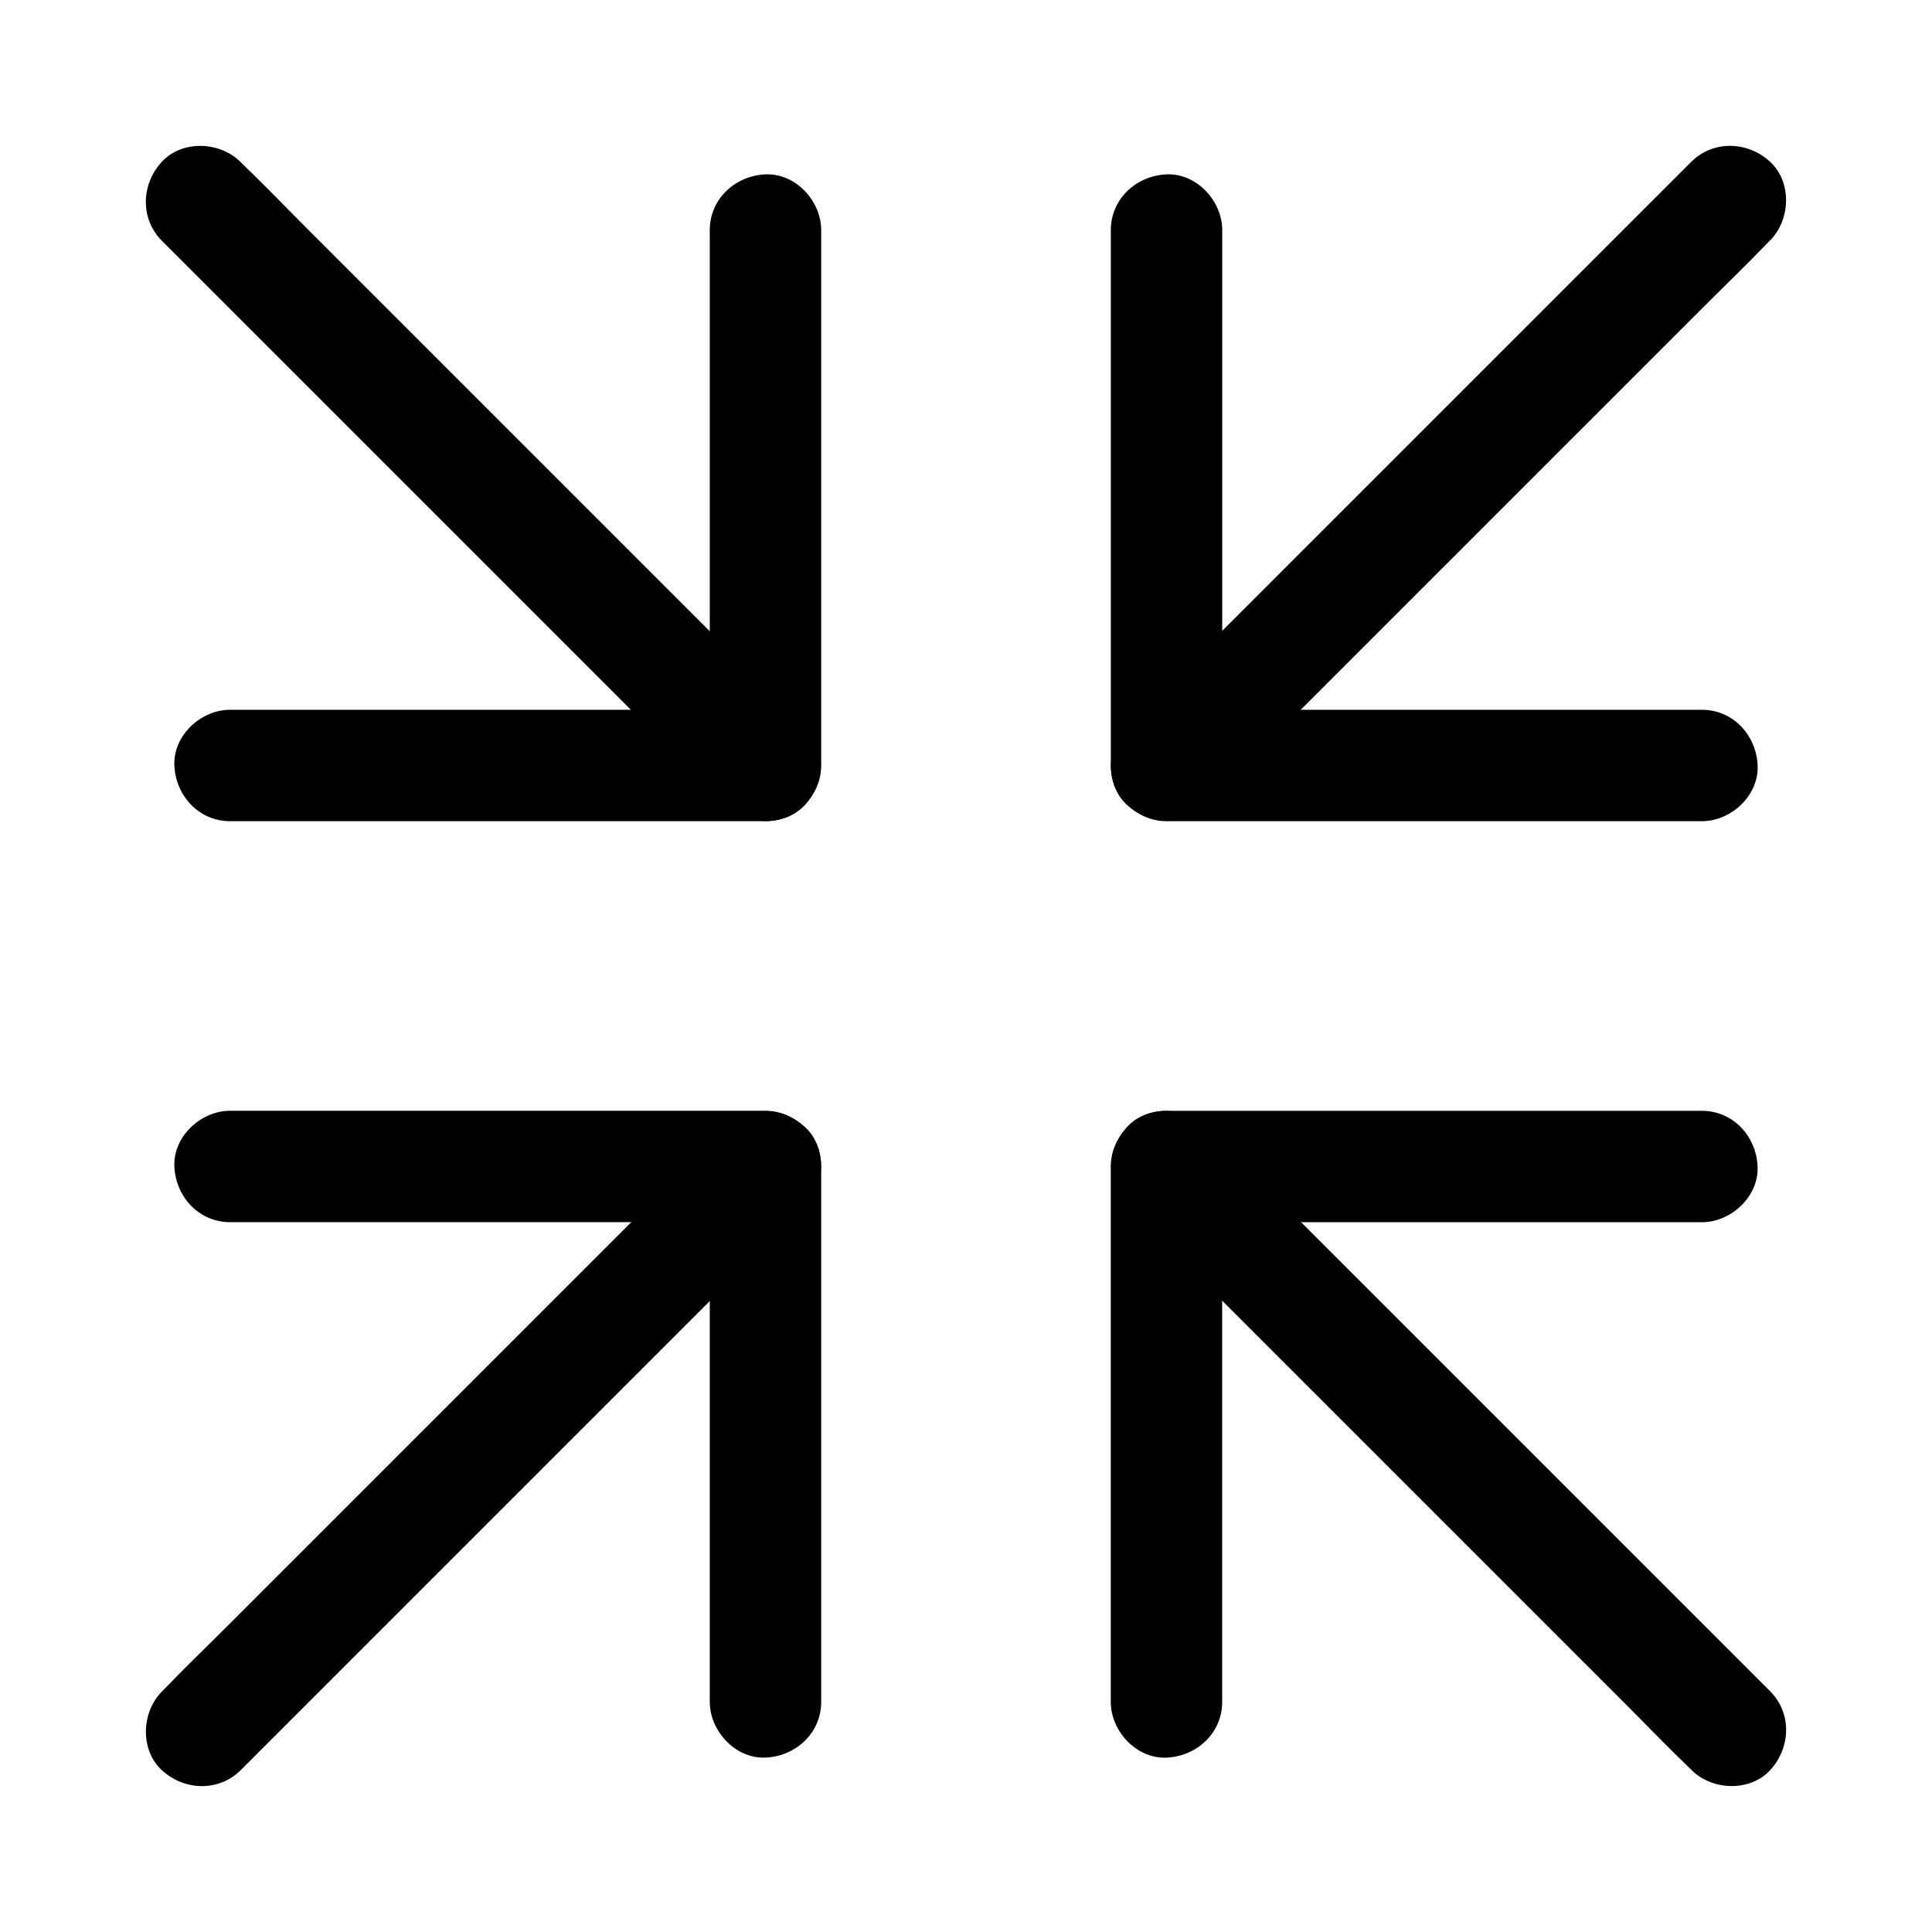 <?xml version="1.0" encoding="UTF-8"?>
<!-- Uploaded to: SVG Repo, www.svgrepo.com, Generator: SVG Repo Mixer Tools -->
<svg fill="#000000" width="800px" height="800px" version="1.1" viewBox="144 144 512 512" xmlns="http://www.w3.org/2000/svg">
 <g>
  <path d="m595.03 332.1h-47.969-76.406-17.516c4.922 4.922 9.84 9.84 14.762 14.762v-47.969-76.406-17.516c0-7.723-6.789-15.105-14.762-14.762-8.02 0.344-14.762 6.496-14.762 14.762v47.969 76.406 17.516c0 7.969 6.742 14.762 14.762 14.762h47.969 76.406 17.516c7.723 0 15.105-6.789 14.762-14.762-0.344-8.02-6.496-14.762-14.762-14.762z"/>
  <path d="m592.22 186.86-50.676 50.676c-14.414 14.414-28.832 28.832-43.246 43.246-12.398 12.398-24.797 24.797-37.246 37.246-6.051 6.051-12.25 12.004-18.156 18.156-0.098 0.098-0.148 0.148-0.246 0.246-5.461 5.461-5.856 15.5 0 20.859 5.902 5.41 15.055 5.856 20.859 0l50.676-50.676c14.414-14.414 28.832-28.832 43.246-43.246 12.398-12.398 24.797-24.797 37.246-37.246 6.051-6.051 12.25-12.004 18.156-18.156 0.098-0.098 0.148-0.148 0.246-0.246 5.461-5.461 5.856-15.5 0-20.859-5.852-5.41-15.004-5.805-20.859 0z"/>
  <path d="m204.97 467.89h47.969 76.406 17.516c-4.922-4.922-9.84-9.84-14.762-14.762v47.969 76.406 17.516c0 7.723 6.789 15.105 14.762 14.762 8.02-0.344 14.762-6.496 14.762-14.762v-47.969-76.406-17.516c0-7.969-6.742-14.762-14.762-14.762h-47.969-76.406-17.516c-7.723 0-15.105 6.789-14.762 14.762 0.348 8.02 6.496 14.762 14.762 14.762z"/>
  <path d="m207.77 613.13 131.17-131.17c6.051-6.051 12.25-12.004 18.156-18.156l0.246-0.246c5.461-5.461 5.856-15.5 0-20.859-5.902-5.41-15.055-5.856-20.859 0l-131.17 131.17c-6.051 6.051-12.25 12.004-18.156 18.156l-0.246 0.246c-5.461 5.461-5.856 15.5 0 20.859 5.852 5.414 15.004 5.805 20.859 0z"/>
  <path d="m332.1 204.97v47.969 76.406 17.516c4.922-4.922 9.84-9.84 14.762-14.762h-47.969-76.406-17.516c-7.723 0-15.105 6.789-14.762 14.762 0.344 8.02 6.496 14.762 14.762 14.762h47.969 76.406 17.516c7.969 0 14.762-6.742 14.762-14.762v-47.969-76.406-17.516c0-7.723-6.789-15.105-14.762-14.762-8.02 0.348-14.762 6.496-14.762 14.762z"/>
  <path d="m186.86 207.77 50.676 50.676c14.414 14.414 28.832 28.832 43.246 43.246 12.398 12.398 24.797 24.797 37.246 37.246 6.051 6.051 12.004 12.25 18.156 18.156l0.246 0.246c5.461 5.461 15.5 5.856 20.859 0 5.41-5.902 5.856-15.055 0-20.859l-131.17-131.17c-6.051-6.051-12.004-12.25-18.156-18.156-0.098-0.098-0.148-0.148-0.246-0.246-5.461-5.461-15.5-5.856-20.859 0-5.41 5.852-5.805 15.004 0 20.859z"/>
  <path d="m467.89 595.03v-47.969-76.406-17.516l-14.762 14.762h47.969 76.406 17.516c7.723 0 15.105-6.789 14.762-14.762-0.344-8.02-6.496-14.762-14.762-14.762h-47.969-76.406-17.516c-7.969 0-14.762 6.742-14.762 14.762v47.969 76.406 17.516c0 7.723 6.789 15.105 14.762 14.762 8.02-0.344 14.762-6.496 14.762-14.762z"/>
  <path d="m613.13 592.22-50.676-50.676c-14.414-14.414-28.832-28.832-43.246-43.246-12.398-12.398-24.797-24.797-37.246-37.246-6.051-6.051-12.004-12.25-18.156-18.156-0.098-0.098-0.148-0.148-0.246-0.246-5.461-5.461-15.5-5.856-20.859 0-5.41 5.902-5.856 15.055 0 20.859l50.676 50.676c14.414 14.414 28.832 28.832 43.246 43.246 12.398 12.398 24.797 24.797 37.246 37.246 6.051 6.051 12.004 12.25 18.156 18.156 0.098 0.098 0.148 0.148 0.246 0.246 5.461 5.461 15.5 5.856 20.859 0 5.414-5.852 5.805-15.004 0-20.859z"/>
 </g>
</svg>